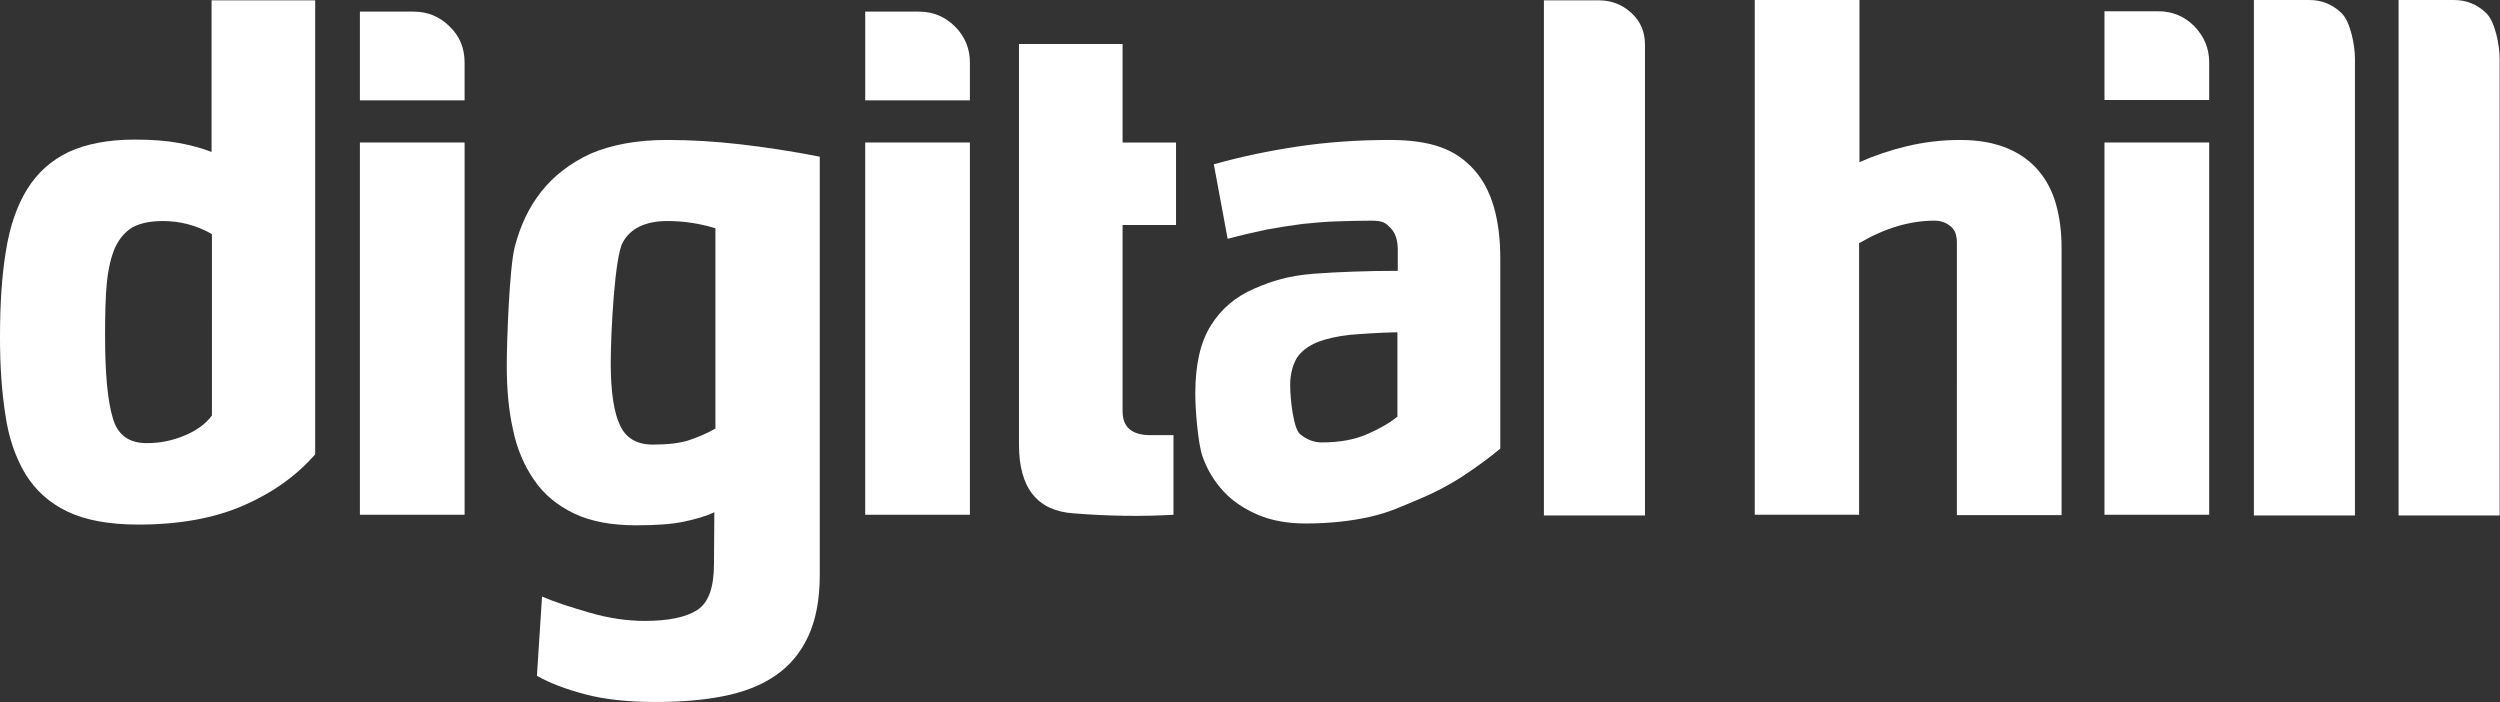 <?xml version="1.0" encoding="utf-8"?>
<!-- Generator: Adobe Illustrator 23.0.2, SVG Export Plug-In . SVG Version: 6.00 Build 0)  -->
<svg version="1.1" id="Logo_Normal" xmlns="http://www.w3.org/2000/svg" xmlns:xlink="http://www.w3.org/1999/xlink" x="0px"
	 y="0px" viewBox="0 0 687.7 193.1" style="enable-background:new 0 0 687.7 193.1;" xml:space="preserve">
<rect x="0" y="0" width="687.7" height="193.1" fill="#333333" stroke="none"/>
<g id="hill_condensed_2_">
	<g>
		<rect x="578.9" y="39.2" style="fill:#FFFFFF;" width="28.8" height="102.4"/>
		<path style="fill:#FFFFFF;" d="M603.6,7.2c-2.7-2.7-6-4.1-9.9-4.1h-14.8v24.4h28.8V17.1C607.7,13.3,606.3,10,603.6,7.2z"/>
	</g>
	<path style="fill:#FFFFFF;" d="M482.7,141.6V0h28.8v44.6c4.1-1.8,8.5-3.3,13.1-4.4c4.7-1.1,9.5-1.7,14.6-1.7c5.1,0,9.4,0.8,13,2.3
		c3.6,1.5,6.4,3.6,8.6,6.2c2.2,2.6,3.8,5.7,4.8,9.3c1,3.6,1.5,7.6,1.5,11.8v73.6h-28.8V66.7c0-2.1-0.6-3.6-1.8-4.5
		c-1.2-1-2.7-1.5-4.4-1.5c-6.8,0-13.7,2.1-20.7,6.2v74.7H482.7z"/>
	<path style="fill:#FFFFFF;" d="M620,0h15.2c3.5,0,6.4,1.2,8.9,3.6c2.5,2.4,3.7,9,3.7,12.5v125.7H620V0z"/>
	<path style="fill:#FFFFFF;" d="M659.8,0H675c3.5,0,6.4,1.2,8.9,3.6c2.5,2.4,3.7,9,3.7,12.5v125.7h-27.8V0z"/>
</g>
<g>
	<path style="fill:#FFFFFF;" d="M58.2,0.1h28.5V125c-5.1,5.8-11.6,10.5-19.6,14c-8,3.5-17.6,5.3-29,5.3c-8.1,0-14.6-1.2-19.6-3.6
		c-5-2.4-8.8-5.9-11.5-10.3c-2.7-4.5-4.6-9.9-5.5-16.2c-1-6.3-1.5-13.4-1.5-21.3c0-9.1,0.5-17,1.6-23.7C2.7,62.2,4.7,56.5,7.5,52
		c2.8-4.5,6.6-7.9,11.4-10.2c4.8-2.2,10.8-3.4,18.2-3.4c4.6,0,8.6,0.3,11.9,0.9c3.3,0.6,6.4,1.4,9.2,2.5V0.1z M40.4,121.9
		c3.6,0,7.1-0.7,10.4-2.1c3.3-1.4,5.8-3.2,7.5-5.5V64.4c-4.2-2.4-8.7-3.6-13.5-3.6c-3.5,0-6.2,0.6-8.3,1.7c-2,1.2-3.6,3-4.8,5.5
		c-1.1,2.5-1.9,5.7-2.3,9.7c-0.4,4-0.5,8.9-0.5,14.7c0,10.3,0.7,17.8,2.1,22.5C32.3,119.6,35.4,121.9,40.4,121.9z"/>
	<path style="fill:#FFFFFF;" d="M183.5,38.5c6.5,0,13.3,0.4,20.2,1.2c6.9,0.8,14.2,1.9,21.8,3.4v115.1c0,6.8-1.1,12.4-3.2,16.9
		c-2.1,4.5-5.1,8.1-9.1,10.8c-3.9,2.7-8.7,4.5-14.2,5.6c-5.5,1.1-11.7,1.6-18.6,1.6c-7.6,0-14.1-0.7-19.4-2.1
		c-5.3-1.4-9.8-3.1-13.3-5.1l1.4-21.8c3.5,1.5,7.8,2.9,13,4.4c5.1,1.5,10.2,2.3,15.3,2.3c6.5,0,11.3-1,14.4-3
		c3.1-2,4.6-6.2,4.6-12.7l0.1-14.2c-2.3,1.1-5.1,1.9-8.4,2.6c-3.3,0.7-7.6,1-13.1,1c-6.9,0-12.6-1.1-17.2-3.3
		c-4.5-2.2-8.2-5.2-10.9-9.2c-2.7-3.9-4.7-8.5-5.8-13.9c-1.2-5.3-1.7-11.2-1.7-17.6c0-6.3,0.7-26.8,2.2-32.6
		c1.5-5.8,3.9-10.9,7.3-15.2c3.4-4.3,7.9-7.8,13.5-10.4C168.2,39.8,175.2,38.5,183.5,38.5z M179.5,122.3c4.2,0,7.6-0.4,10-1.2
		c2.4-0.8,4.8-1.8,7.3-3.2V62.8c-4.2-1.3-8.6-2-13.2-2c-6,0-10.2,2-12.3,5.9c-2.2,3.9-3.3,24.7-3.3,33.2c0,8,0.9,13.7,2.6,17.2
		C172.2,120.5,175.2,122.3,179.5,122.3z"/>
	<g>
		<rect x="99" y="39.2" style="fill:#FFFFFF;" width="28.8" height="102.4"/>
		<path style="fill:#FFFFFF;" d="M123.7,7.3c-2.7-2.7-6-4.1-9.9-4.1H99v24.4h28.8V17.2C127.8,13.3,126.5,10,123.7,7.3z"/>
	</g>
	<g>
		<rect x="238" y="39.2" style="fill:#FFFFFF;" width="28.8" height="102.4"/>
		<path style="fill:#FFFFFF;" d="M262.7,7.3c-2.7-2.7-6-4.1-9.9-4.1H238v24.4h28.8V17.2C266.8,13.3,265.4,10,262.7,7.3z"/>
	</g>
	<path id="a-hybrea_3_" style="fill:#FFFFFF;" d="M333.9,45.2c7.4-2.1,15.1-3.7,23.1-4.9c8-1.2,16.5-1.8,25.3-1.8
		c11.7,0,18.2,2.7,23.1,8.1c4.9,5.4,7.3,13.6,7.3,24.6v52.2c-3,2.5-6.4,5-10.2,7.5c-3.8,2.5-8,4.7-12.6,6.6
		c-4.6,1.9-7.8,3.5-13.2,4.7c-5.4,1.2-11.3,1.8-17.6,1.8c-5,0-9.3-0.8-13.1-2.4c-3.7-1.6-6.9-3.7-9.4-6.4c-2.5-2.7-4.5-5.9-5.8-9.6
		c-1.3-3.7-2-13.1-2-17.3c0-8,1.4-14.2,4.3-18.8c2.8-4.5,6.8-7.9,11.9-10.1c5.1-2.2,9.3-3.5,16.3-4.1c7-0.5,14.7-0.8,23.2-0.8v-5.8
		c0-2.7-0.7-4.7-2-6c-1.3-1.3-1.9-2-5.3-2c-3.4,0-6.6,0.1-9.7,0.2c-3.1,0.1-6.2,0.4-9.2,0.7c-3.1,0.4-6.3,0.9-9.6,1.5
		c-3.3,0.7-7,1.5-11,2.6L333.9,45.2z M354.9,105.9c0,3.9,0.9,12,2.7,13.5c1.8,1.5,3.8,2.3,6,2.3c4.7,0,8.8-0.7,12.3-2.2
		c3.5-1.5,6.3-3.1,8.5-4.9V91.4c-5,0.1-9.3,0.4-13,0.7c-3.7,0.4-6.7,1.1-9.2,2.1c-2.4,1-4.3,2.5-5.5,4.3
		C355.6,100.5,354.9,102.9,354.9,105.9z"/>
	<path style="fill:#FFFFFF;" d="M424.7,0.1h15.2c3.5,0,6.4,1.2,8.9,3.5c2.5,2.3,3.7,5.2,3.7,8.7v129.5h-27.8V0.1z"/>
	<path style="fill:#FFFFFF;" d="M323.5,61.9V39.2h-14.7V12.1l-28.5,0v110.2c0,11.9,5,18.2,14.9,18.9c9.9,0.8,19.1,0.9,27.6,0.4
		v-21.9h-6.3c-5.2,0-7.7-2.2-7.7-6.6V61.9H323.5z"/>
</g>
</svg>

